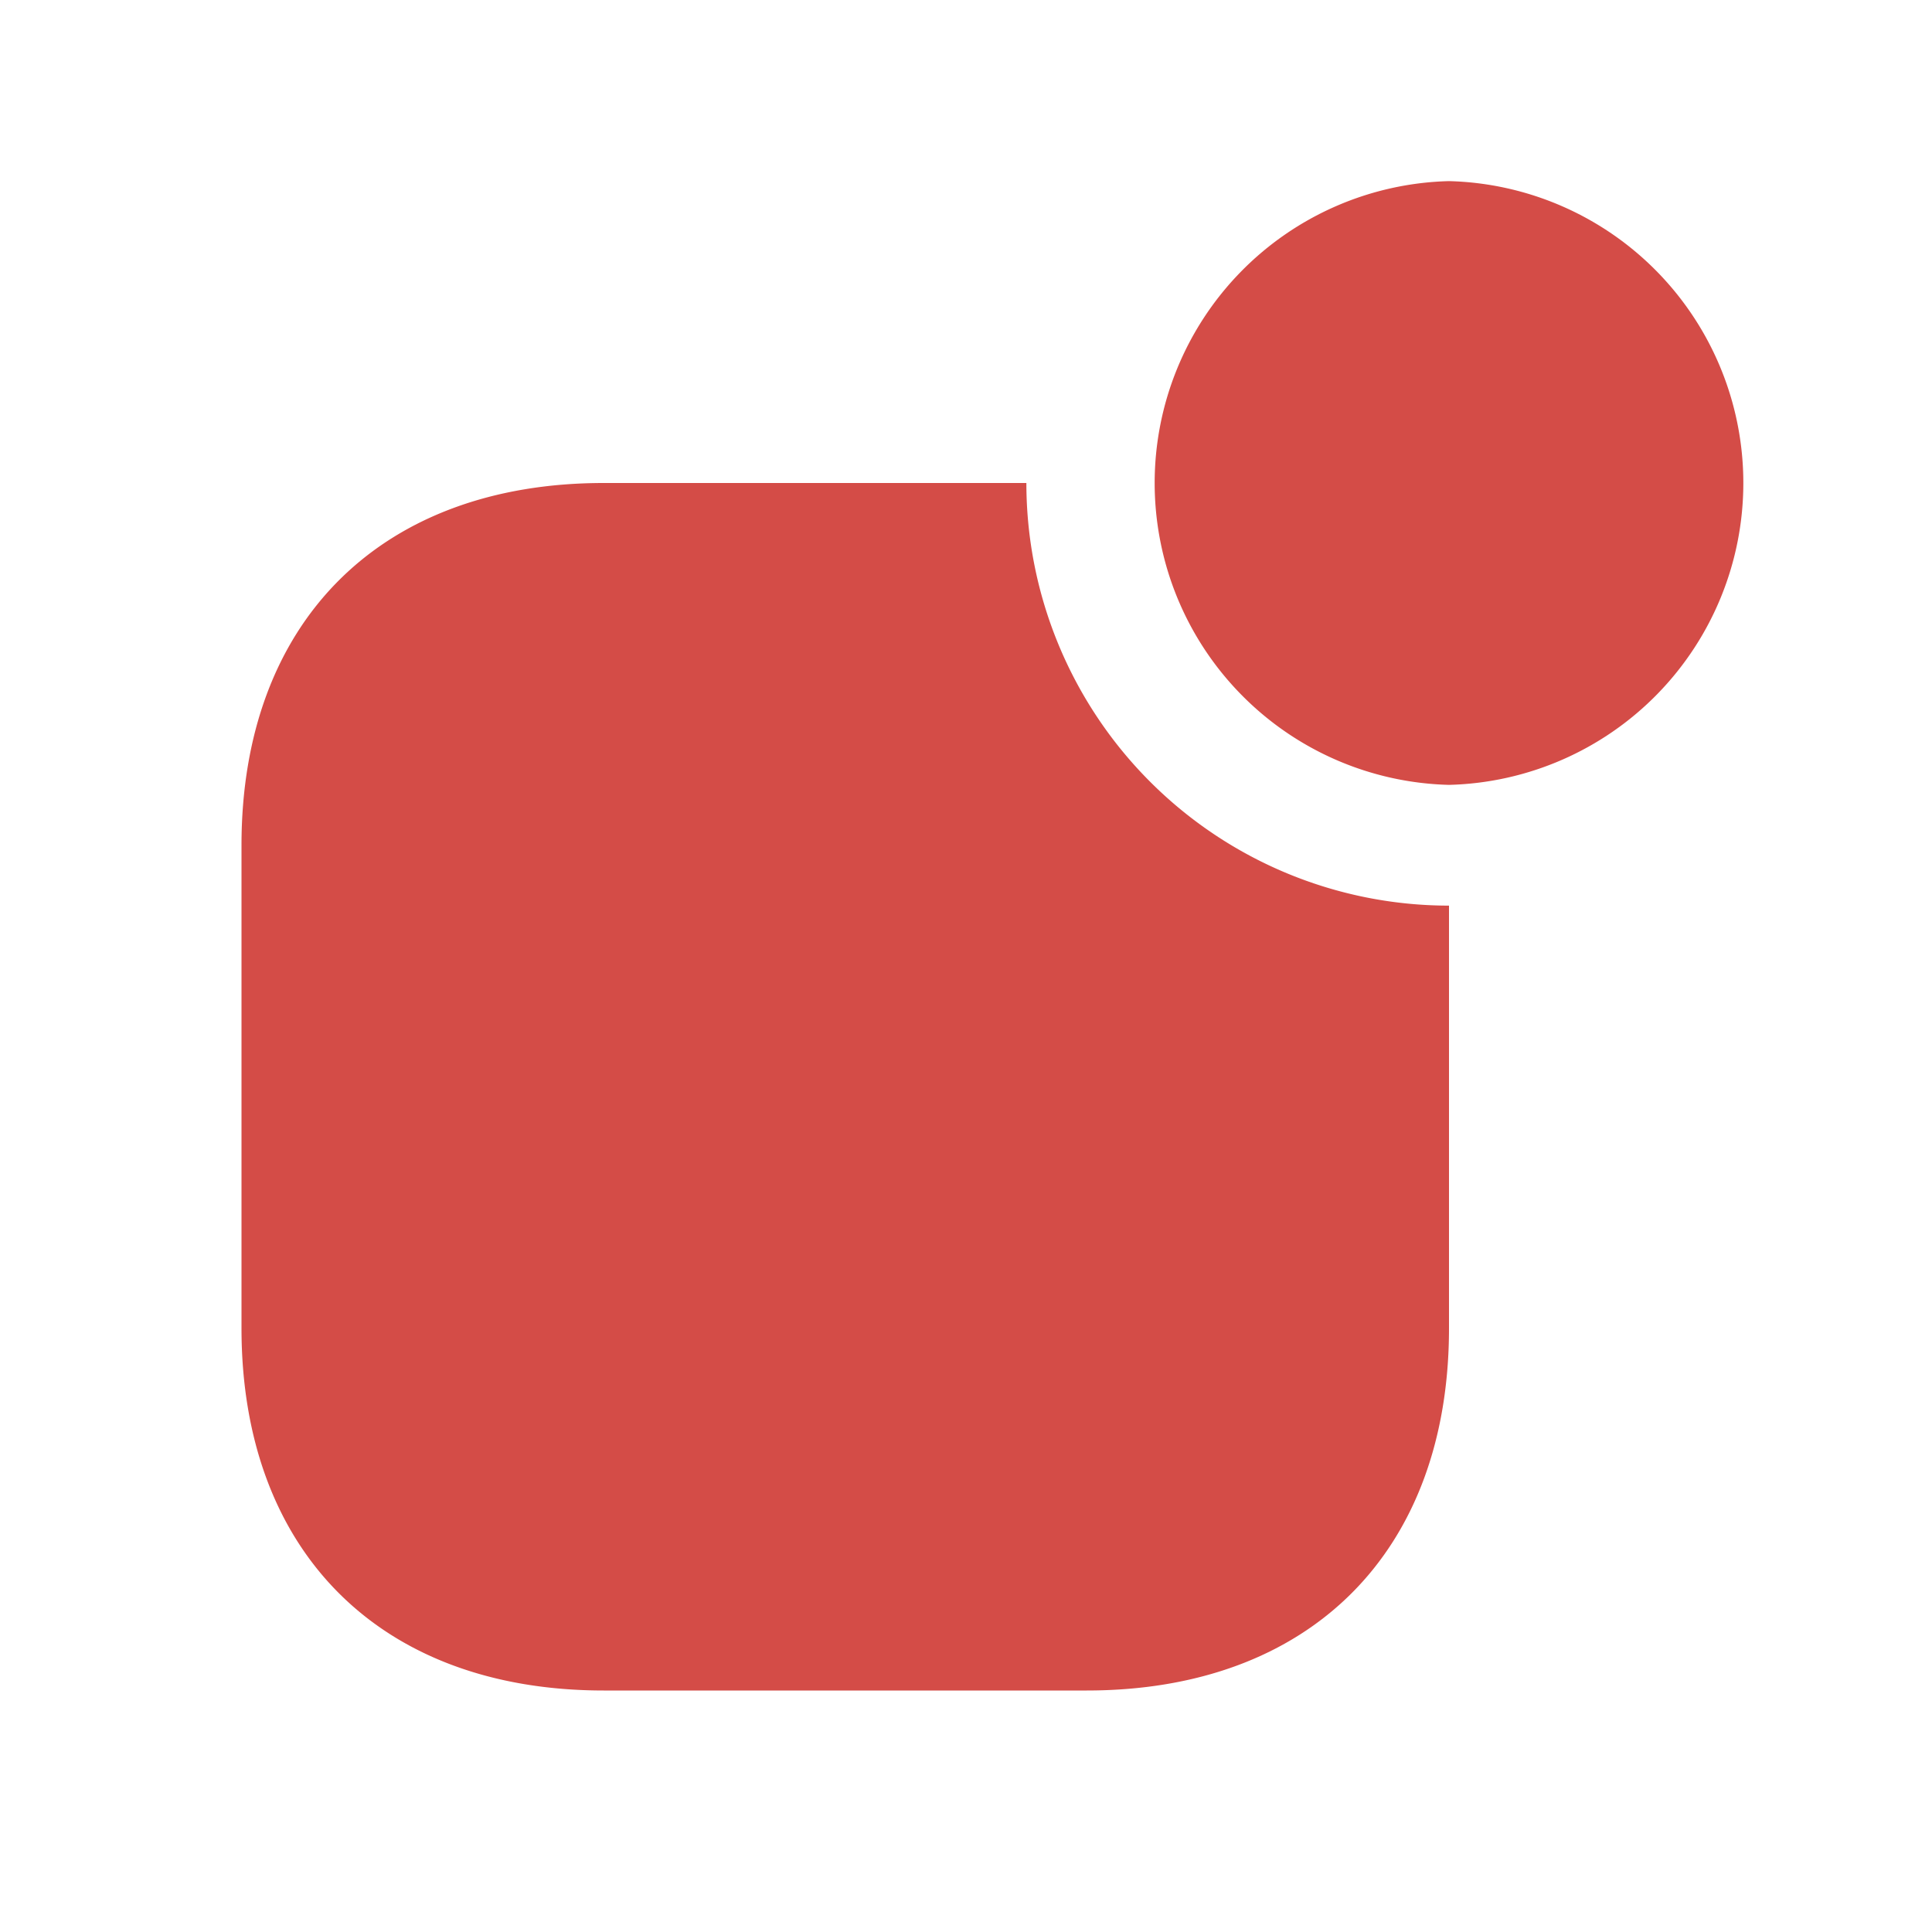 <svg xmlns="http://www.w3.org/2000/svg" viewBox="0 0 20 20" fill="#D44C47"><path d="M15 9.375v4.375c0 2.313-1.437 3.75-3.75 3.75h-5c-2.312 0-3.75-1.437-3.75-3.75v-5C2.5 6.438 3.938 5 6.25 5h4.375A4.376 4.376 0 0 0 15 9.375m0-7.5a3.126 3.126 0 0 0 0 6.25 3.126 3.126 0 0 0 0-6.25" fill="#D44C47"></path></svg>